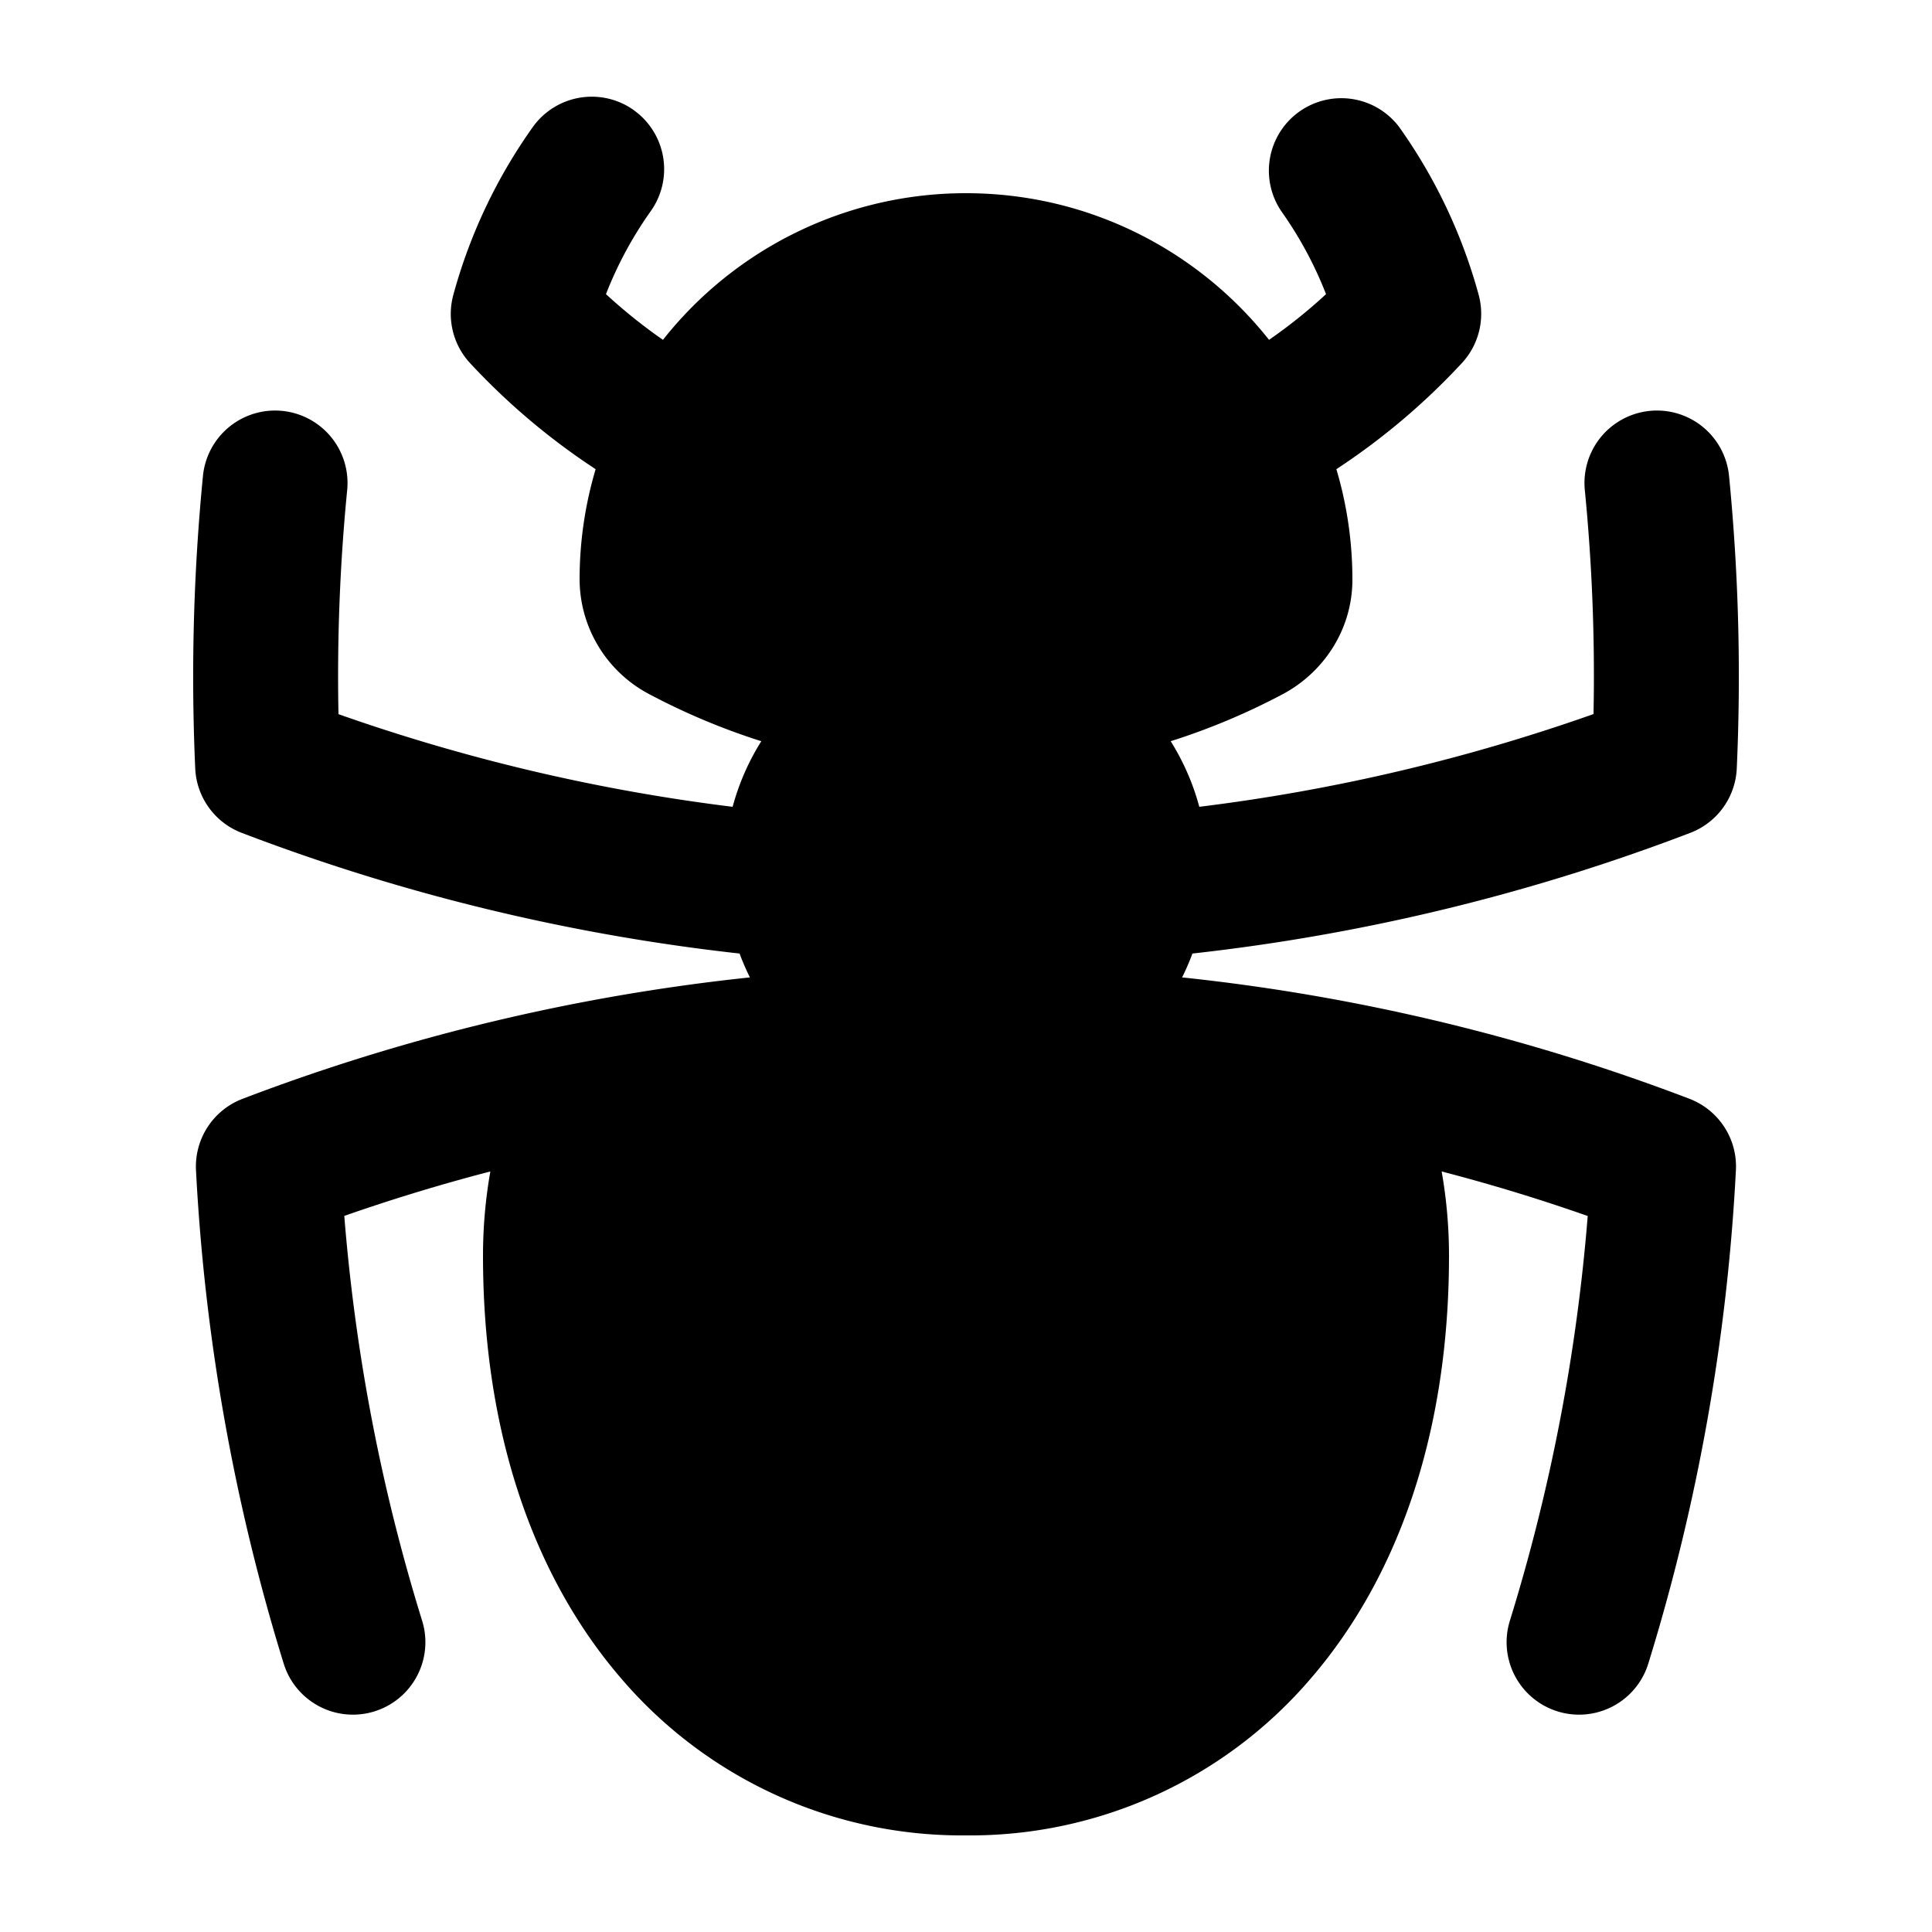 <svg xmlns="http://www.w3.org/2000/svg" viewBox="0 0 20 20" fill="currentColor" aria-hidden="true">
  <path fill-rule="evenodd" d="M6.56 1.14a.75.75 0 01.177 1.045 3.989 3.989 0 00-.464.86c.185.17.382.329.59.473A3.993 3.993 0 0110 2c1.272 0 2.405.594 3.137 1.518.208-.144.405-.302.59-.473a3.989 3.989 0 00-.464-.86.75.75 0 011.222-.869c.369.519.65 1.105.822 1.736a.75.75 0 01-.174.707 7.03 7.03 0 01-1.299 1.098A4 4 0 0114 6c0 .52-.301.963-.723 1.187a6.961 6.961 0 01-1.158.486c.13.208.231.436.296.679 1.413-.174 2.779-.5 4.081-.96a19.655 19.655 0 00-.09-2.319.75.75 0 111.493-.146 21.239 21.239 0 01.08 3.028.75.75 0 01-.482.667 20.874 20.874 0 01-5.153 1.249 2.51 2.51 0 01-.107.247 20.86 20.86 0 015.253 1.257.75.75 0 01.48.74 20.946 20.946 0 01-.907 5.107.75.75 0 01-1.433-.444c.415-1.34.69-2.743.806-4.19-.495-.174-1-.328-1.512-.461.05.284.076.575.076.873 0 1.814-.517 3.312-1.426 4.37A4.639 4.639 0 0110 19a4.64 4.64 0 01-3.574-1.63C5.516 16.311 5 14.813 5 13c0-.298.026-.59.076-.873-.513.133-1.017.287-1.512.46.116 1.448.39 2.85.806 4.191a.75.75 0 01-1.433.444 20.94 20.94 0 01-.908-5.107.75.75 0 01.482-.74 20.857 20.857 0 015.252-1.257 2.481 2.481 0 01-.107-.247 20.874 20.874 0 01-5.153-1.249.75.75 0 01-.482-.667 21.342 21.342 0 01.08-3.028.75.75 0 111.493.146 19.745 19.745 0 00-.09 2.32c1.302.459 2.668.785 4.08.959.066-.243.166-.471.297-.679a6.962 6.962 0 01-1.158-.486A1.348 1.348 0 016 6a4 4 0 01.166-1.143 7.032 7.032 0 01-1.3-1.098.75.75 0 01-.173-.707 5.48 5.48 0 01.822-1.736.75.75 0 011.046-.176z" clip-rule="evenodd"/>
</svg>
